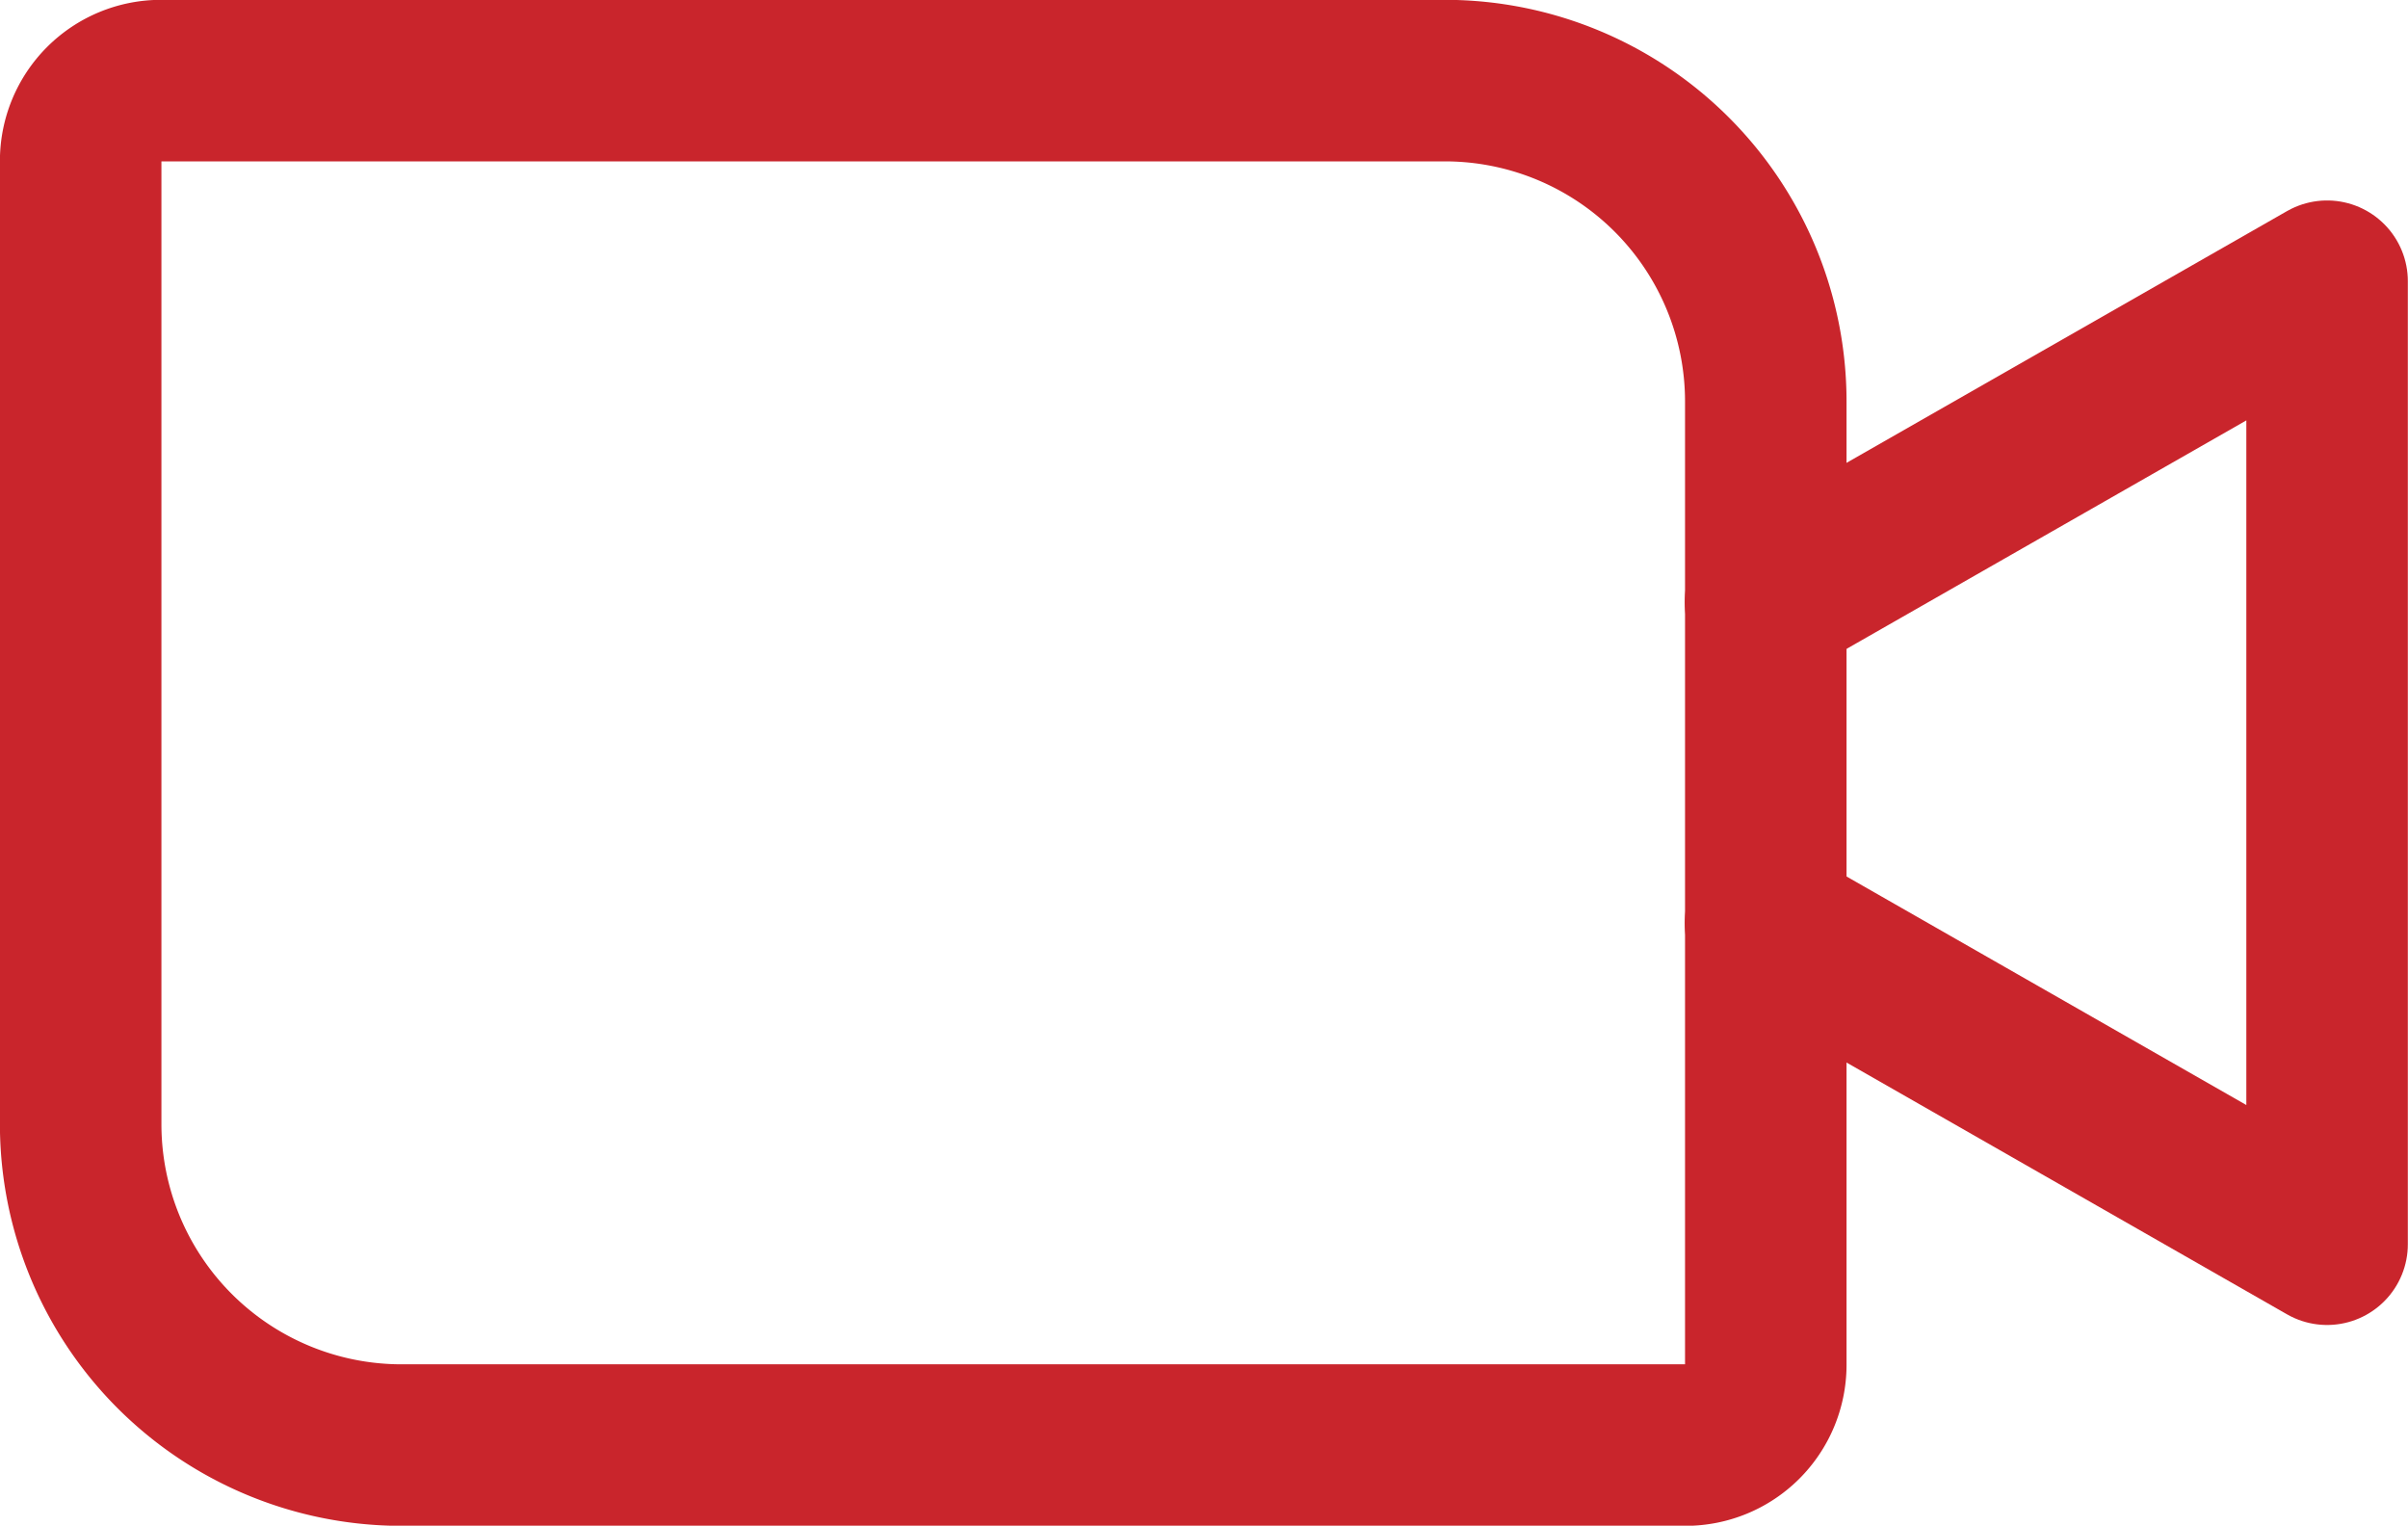 <svg xmlns="http://www.w3.org/2000/svg" viewBox="0.83 6.66 29.82 18.89">
  <g id="_6012480fa620afd7c6bba2547538218c" data-name="6012480fa620afd7c6bba2547538218c" transform="translate(-0.5 -0.135)">
    <rect id="Rectangle_855" data-name="Rectangle 855" width="32" height="32" transform="translate(0.5 0.135)" fill="none"/>
    <path id="Path_8351" data-name="Path 8351" d="M16.994,60h15.9a3.974,3.974,0,0,1,3.974,3.974V75.9a.994.994,0,0,1-.994.994h-15.9A3.974,3.974,0,0,1,16,72.916V60.994A.994.994,0,0,1,16.994,60Z" transform="translate(-13.671 -52.207)" fill="none" stroke="#c9252c" stroke-linecap="round" stroke-linejoin="round" stroke-width="2"/>
    <path id="Path_8352" data-name="Path 8352" d="M184,83.974,190.955,80V91.923L184,87.948" transform="translate(-160.807 -69.723)" fill="none" stroke="#c9252c" stroke-linecap="round" stroke-linejoin="round" stroke-width="2"/>
  </g>
</svg>